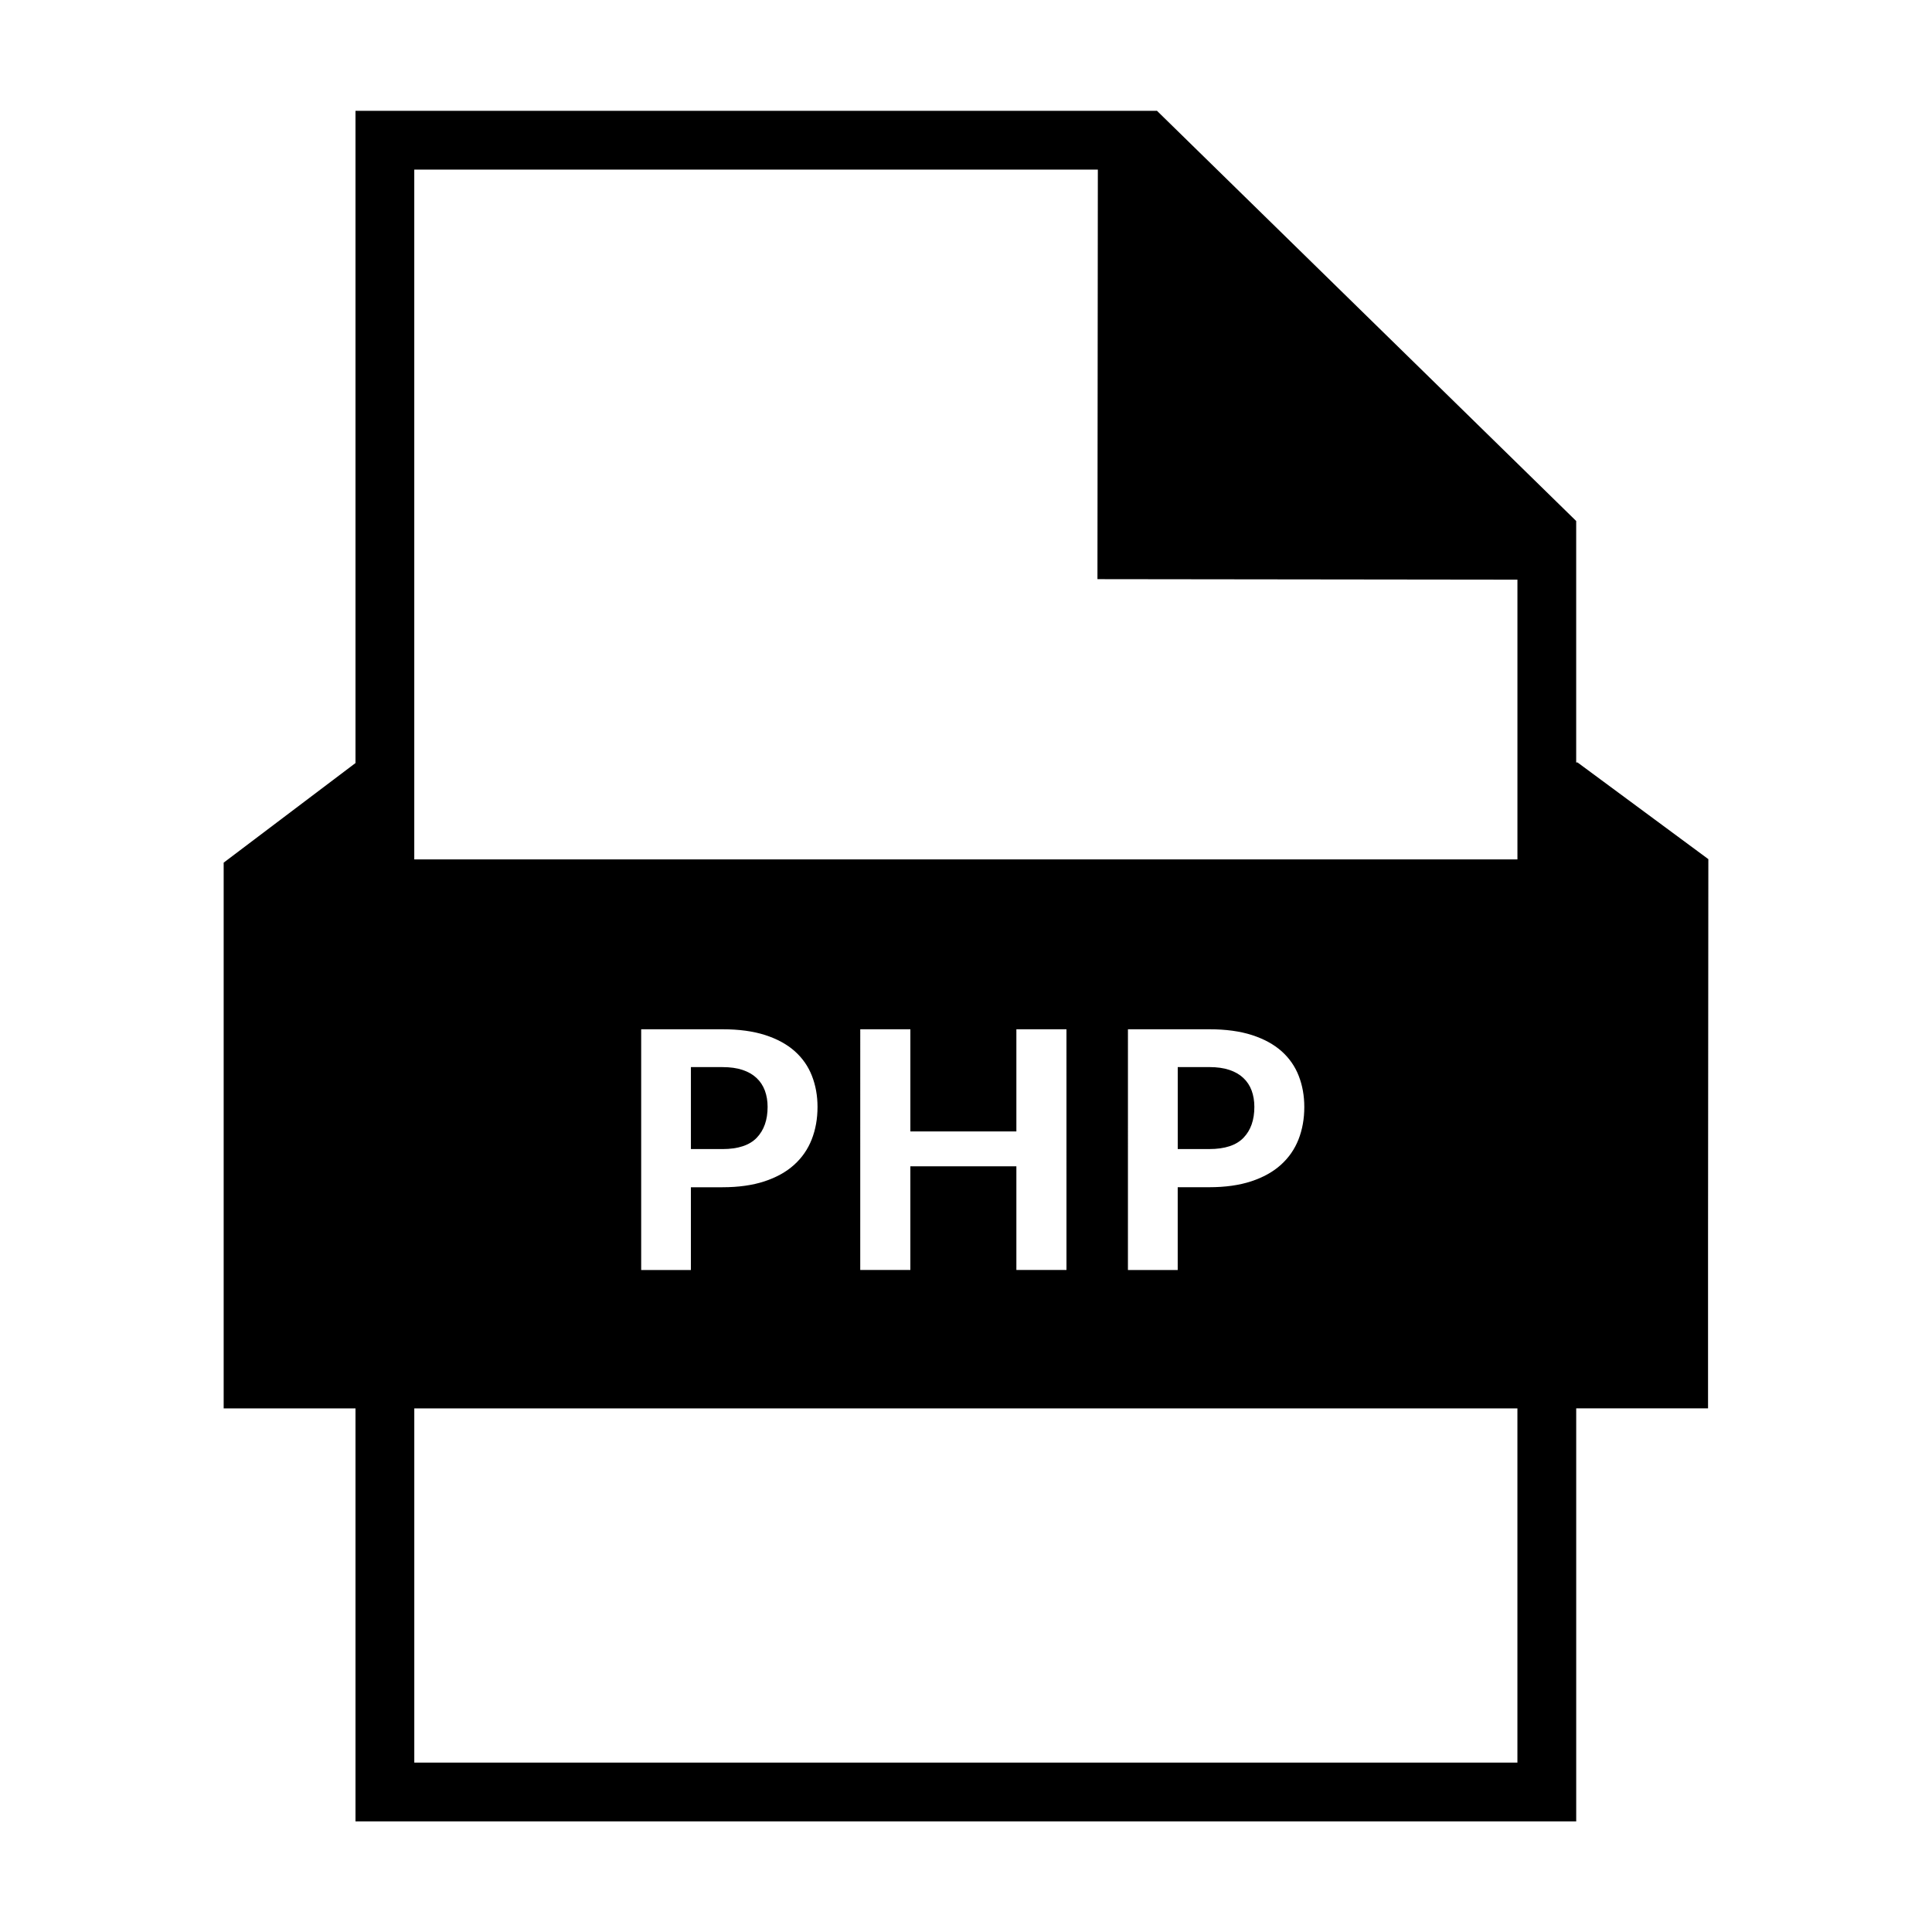 <?xml version="1.0" encoding="UTF-8"?>
<!-- Uploaded to: SVG Repo, www.svgrepo.com, Generator: SVG Repo Mixer Tools -->
<svg fill="#000000" width="800px" height="800px" version="1.1" viewBox="144 144 512 512" xmlns="http://www.w3.org/2000/svg">
 <g fill-rule="evenodd">
  <path d="m596.73 371.68-34.676-25.629h-0.348v-64.004h-0.023l-111.12-108.73-0.051 0.055h-212.3v172.84l-34.938 26.398v144.63h34.938v109.45h323.5v-109.46h34.938v-45.293zm-282.81 108.88v-63.793h21.543c4.363 0 8.137 0.508 11.32 1.535 3.18 1.027 5.793 2.457 7.848 4.289 2.051 1.832 3.566 4.016 4.543 6.535 0.984 2.519 1.477 5.262 1.477 8.223 0 3.141-0.516 6.004-1.543 8.621-1.027 2.613-2.578 4.848-4.66 6.723-2.082 1.879-4.699 3.336-7.871 4.379-3.164 1.039-6.879 1.562-11.125 1.562h-8.359v21.938l-13.172-0.008zm99.43-36.715v-27.078h13.273l0.004 63.793h-13.277v-27.477h-28.098v27.477h-13.281l0.004-63.793h13.281v27.078zm74.766 2.117c-1.027 2.613-2.586 4.848-4.664 6.723-2.082 1.879-4.707 3.336-7.871 4.379-3.168 1.039-6.871 1.562-11.125 1.562h-8.352v21.938h-13.191l0.004-63.797h21.543c4.363 0 8.137 0.508 11.32 1.535 3.18 1.027 5.793 2.457 7.856 4.289 2.047 1.832 3.566 4.016 4.543 6.535 0.977 2.519 1.473 5.262 1.473 8.223 0.004 3.133-0.512 6-1.535 8.613zm-53.176-257.02-0.105 108.54 111.3 0.133v74.141h-292.35v-182.81zm111.19 422.16h-292.34v-93.867h292.34z"/>
  <path d="m473.5 429.67c-0.977-0.922-2.215-1.637-3.715-2.137-1.496-0.5-3.266-0.746-5.32-0.746h-8.352v21.723h8.352c4.133 0 7.16-0.996 9.078-2.992 1.926-1.996 2.875-4.719 2.875-8.176 0-1.582-0.242-3.031-0.719-4.332-0.484-1.309-1.219-2.422-2.199-3.34z"/>
  <path d="m344.54 445.52c1.918-1.996 2.883-4.719 2.883-8.176 0-1.582-0.242-3.031-0.727-4.332-0.488-1.305-1.219-2.414-2.203-3.336-0.977-0.922-2.215-1.637-3.715-2.137-1.496-0.5-3.269-0.746-5.32-0.746h-8.359v21.723h8.359c4.141-0.004 7.164-1.004 9.082-2.996z"/>
 </g>
</svg>